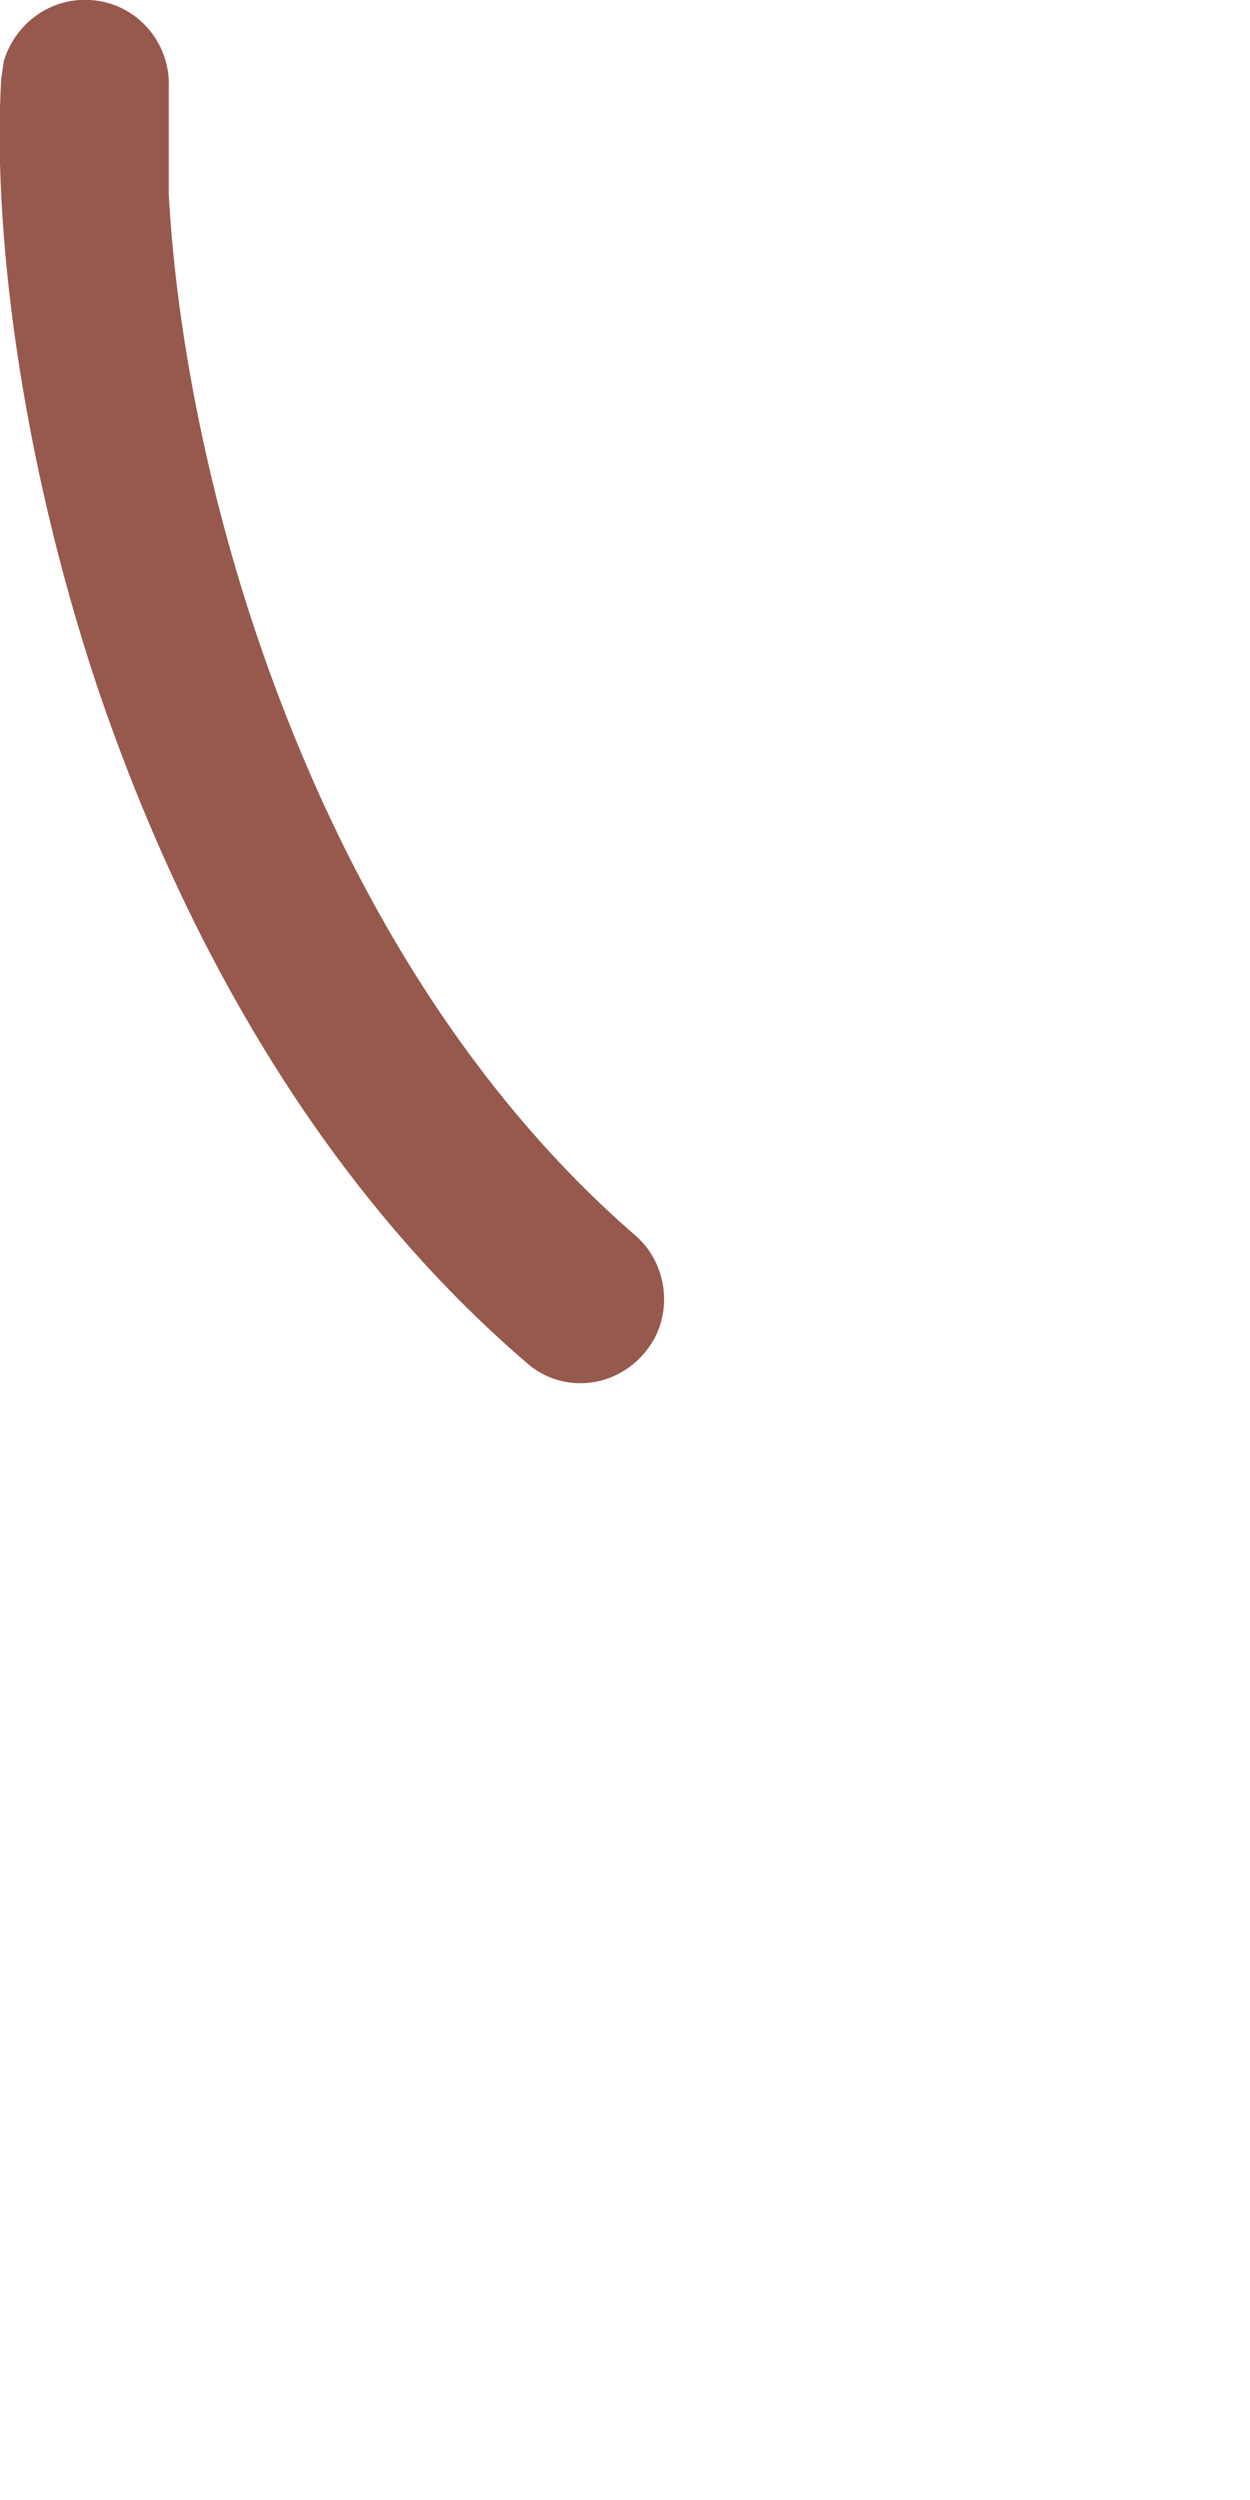 <?xml version="1.0" encoding="utf-8"?>
<svg xmlns="http://www.w3.org/2000/svg" fill="none" height="100%" overflow="visible" preserveAspectRatio="none" style="display: block;" viewBox="0 0 1 2" width="100%">
<path d="M0.072 0C0.109 0.002 0.137 0.034 0.135 0.071L0.135 0.155C0.14 0.25 0.161 0.376 0.205 0.507C0.264 0.682 0.361 0.861 0.509 0.989C0.536 1.013 0.539 1.056 0.515 1.083C0.491 1.111 0.449 1.115 0.421 1.09C0.249 0.942 0.142 0.739 0.078 0.55C0.015 0.361 -0.006 0.178 0.001 0.063L0.003 0.049C0.012 0.019 0.04 -0.002 0.072 0Z" fill="#97594D" id="Vector (Stroke)"/>
</svg>